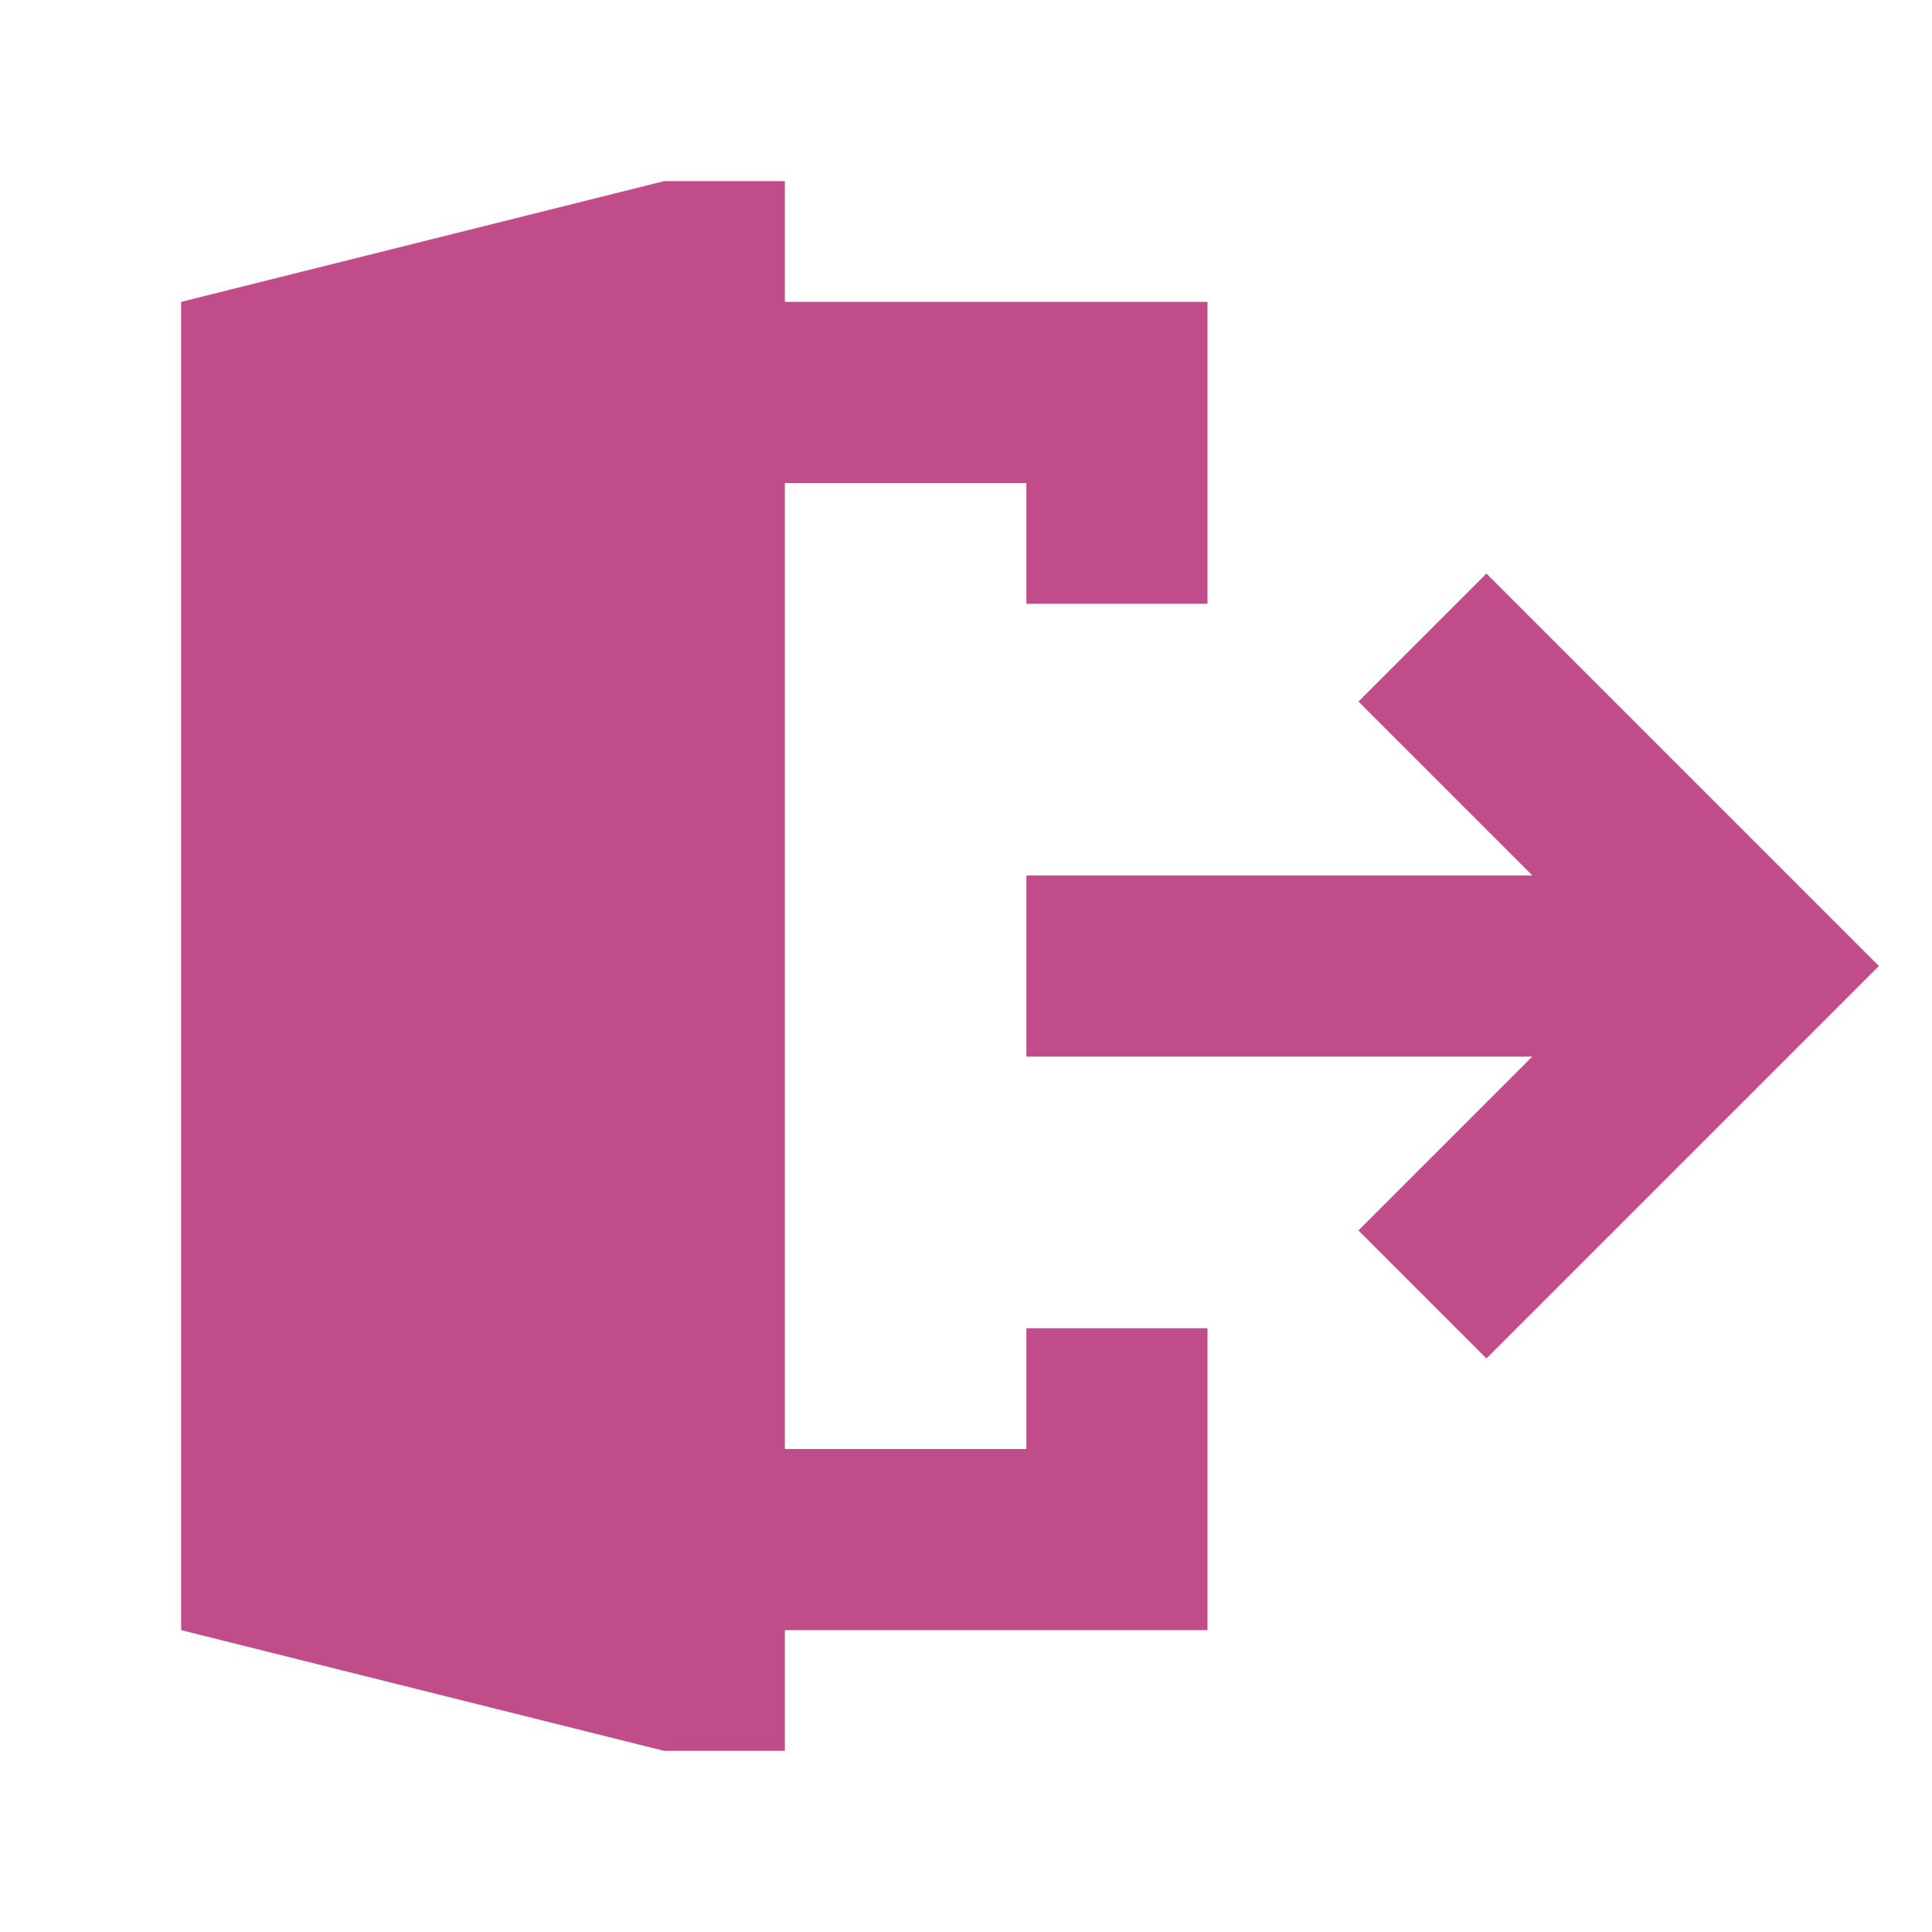 <svg xmlns="http://www.w3.org/2000/svg"  viewBox="0 0 64 64"><defs fill="#C14C8A" /><path  d="m62.24,32l-13,13-4.24-4.24,5.76-5.76h-16.76v-6h16.76l-5.76-5.76,4.24-4.24,13,13Zm-28.24,16h-8V16h8v4h6v-10h-14v-4h-4L6,10v44l16,4h4v-4h14v-10h-6v4Z" fill="#C14C8A" /></svg>